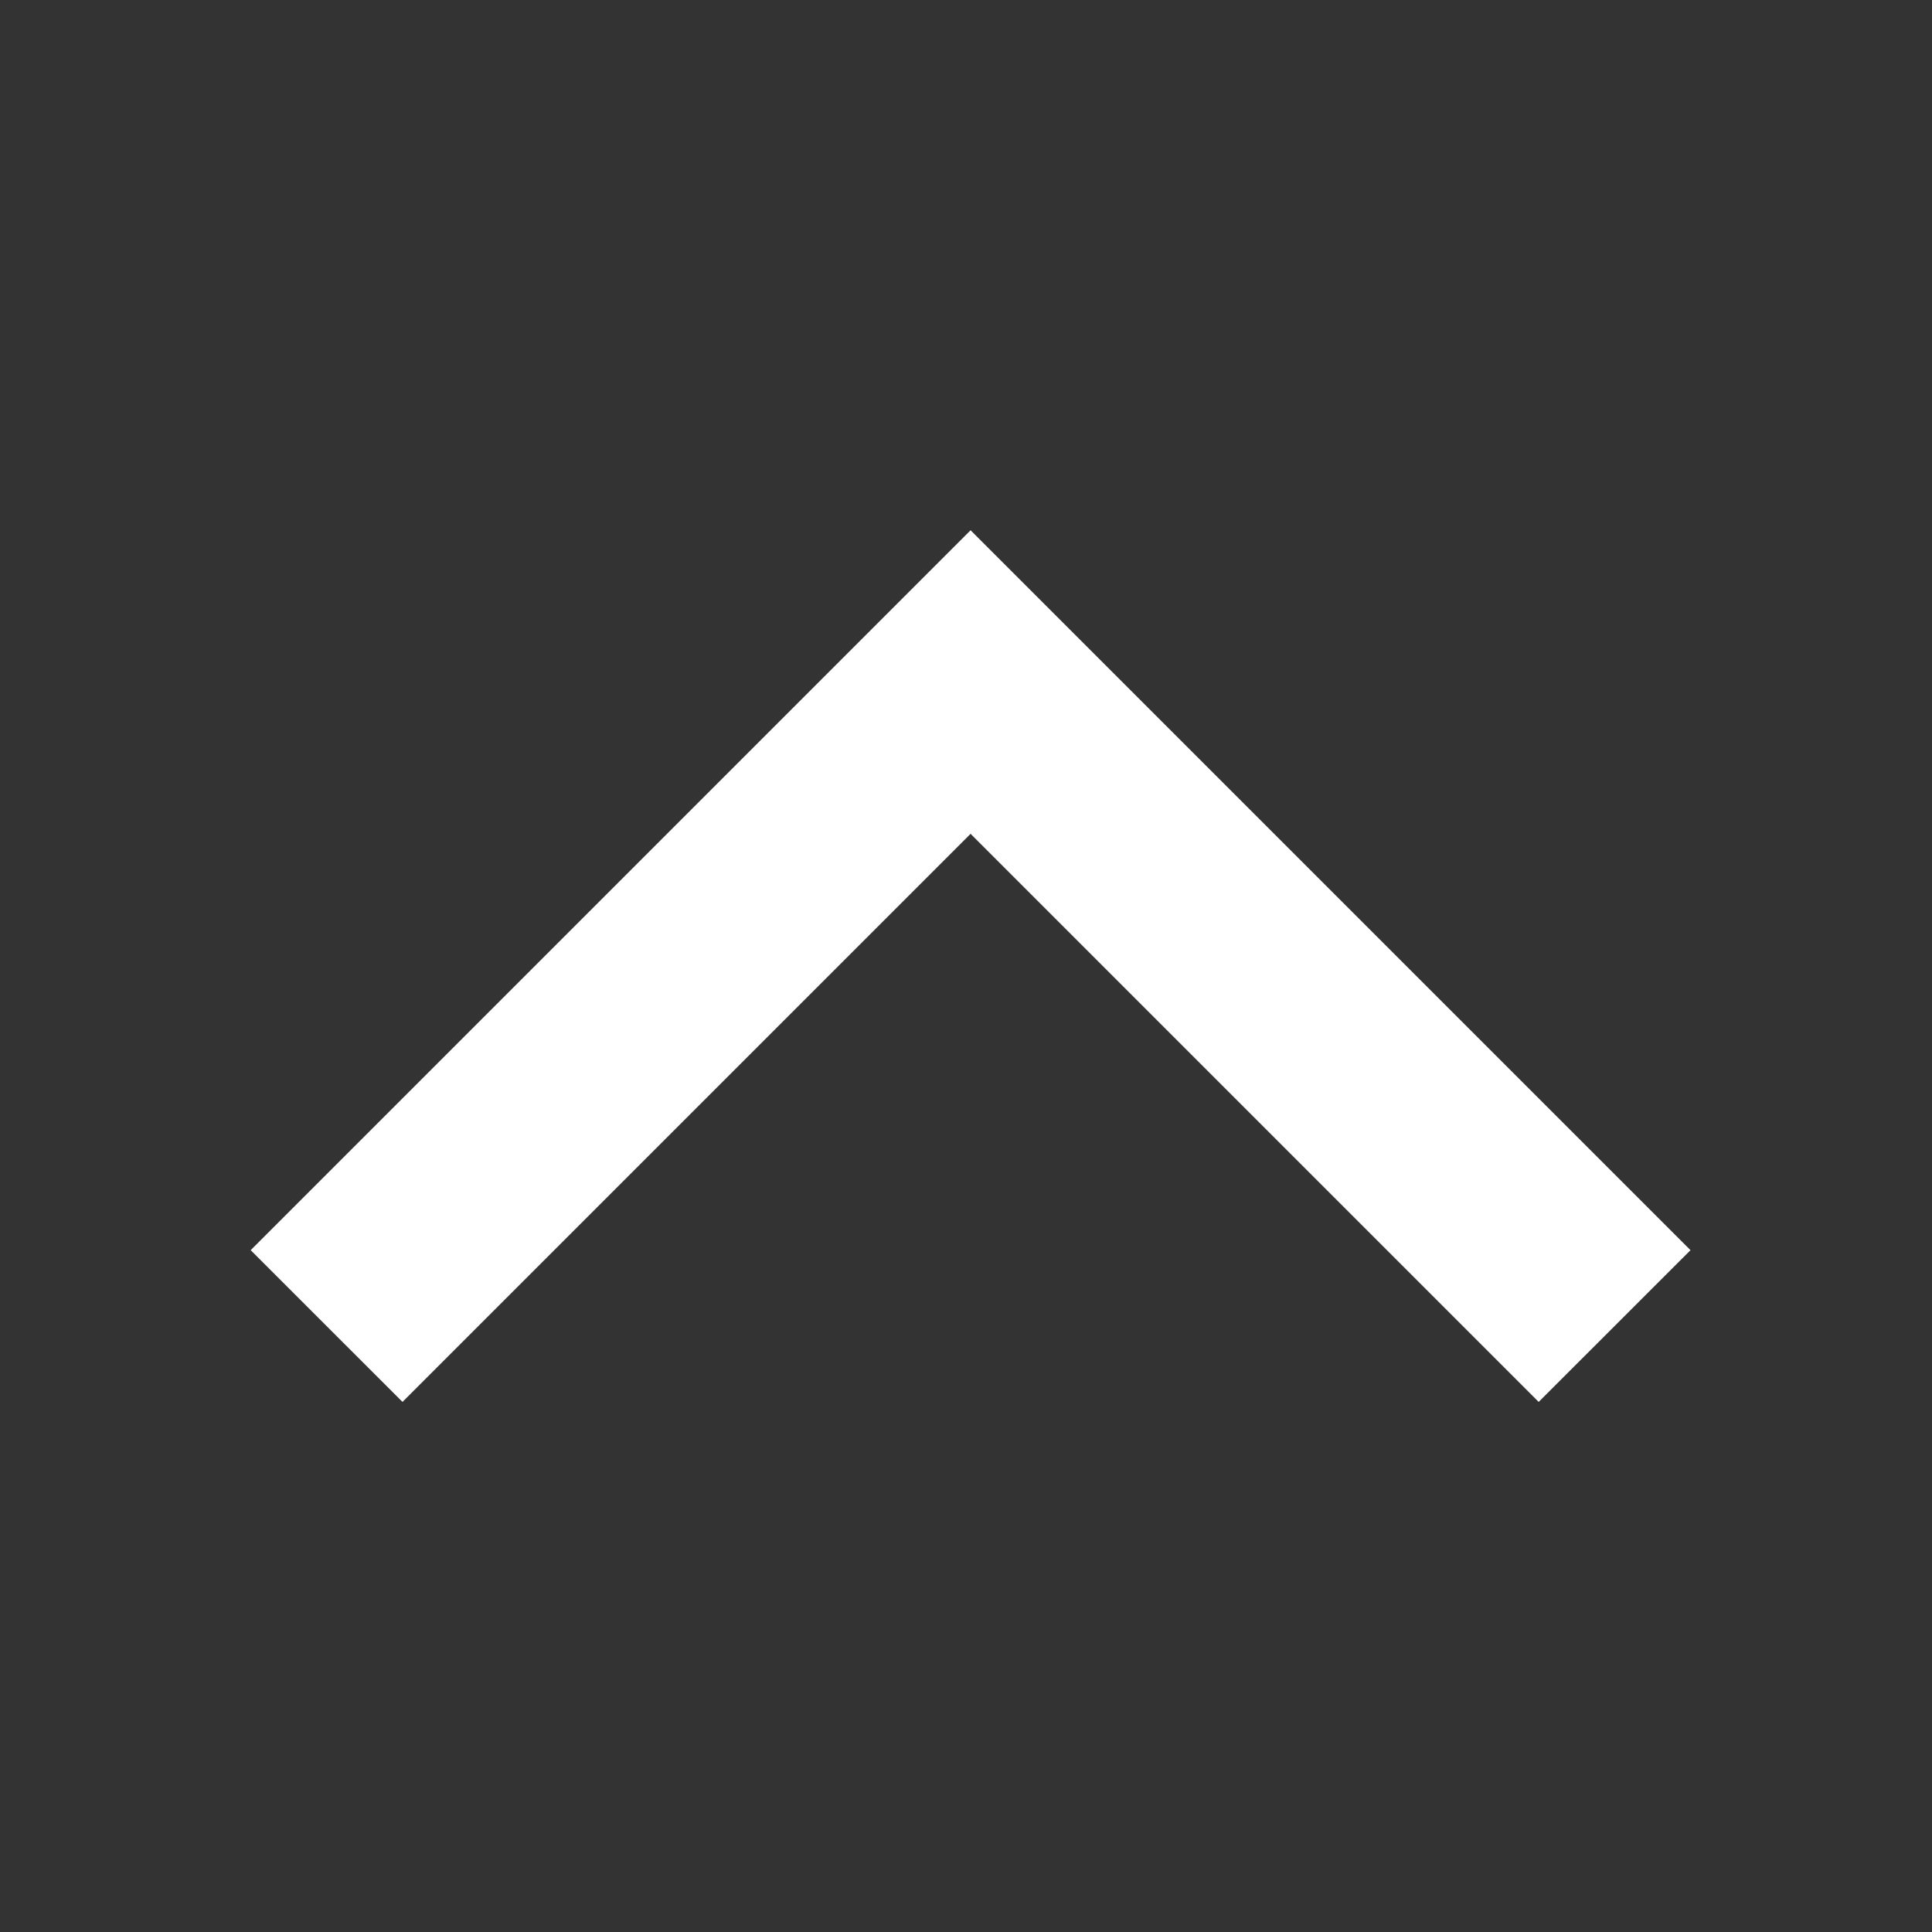 <svg width="24" height="24" viewBox="0 0 24 24" fill="none" xmlns="http://www.w3.org/2000/svg">
<rect x="0" y="0" width="24" height="24" fill="#333333" stroke="none"/>
<path fill-rule="evenodd" clip-rule="evenodd" d="M12.057 6.587L3.114 15.53L5 17.415L12.057 10.358L19.114 17.415L21 15.53L12.057 6.587Z" fill="#fff"/>
</svg>
